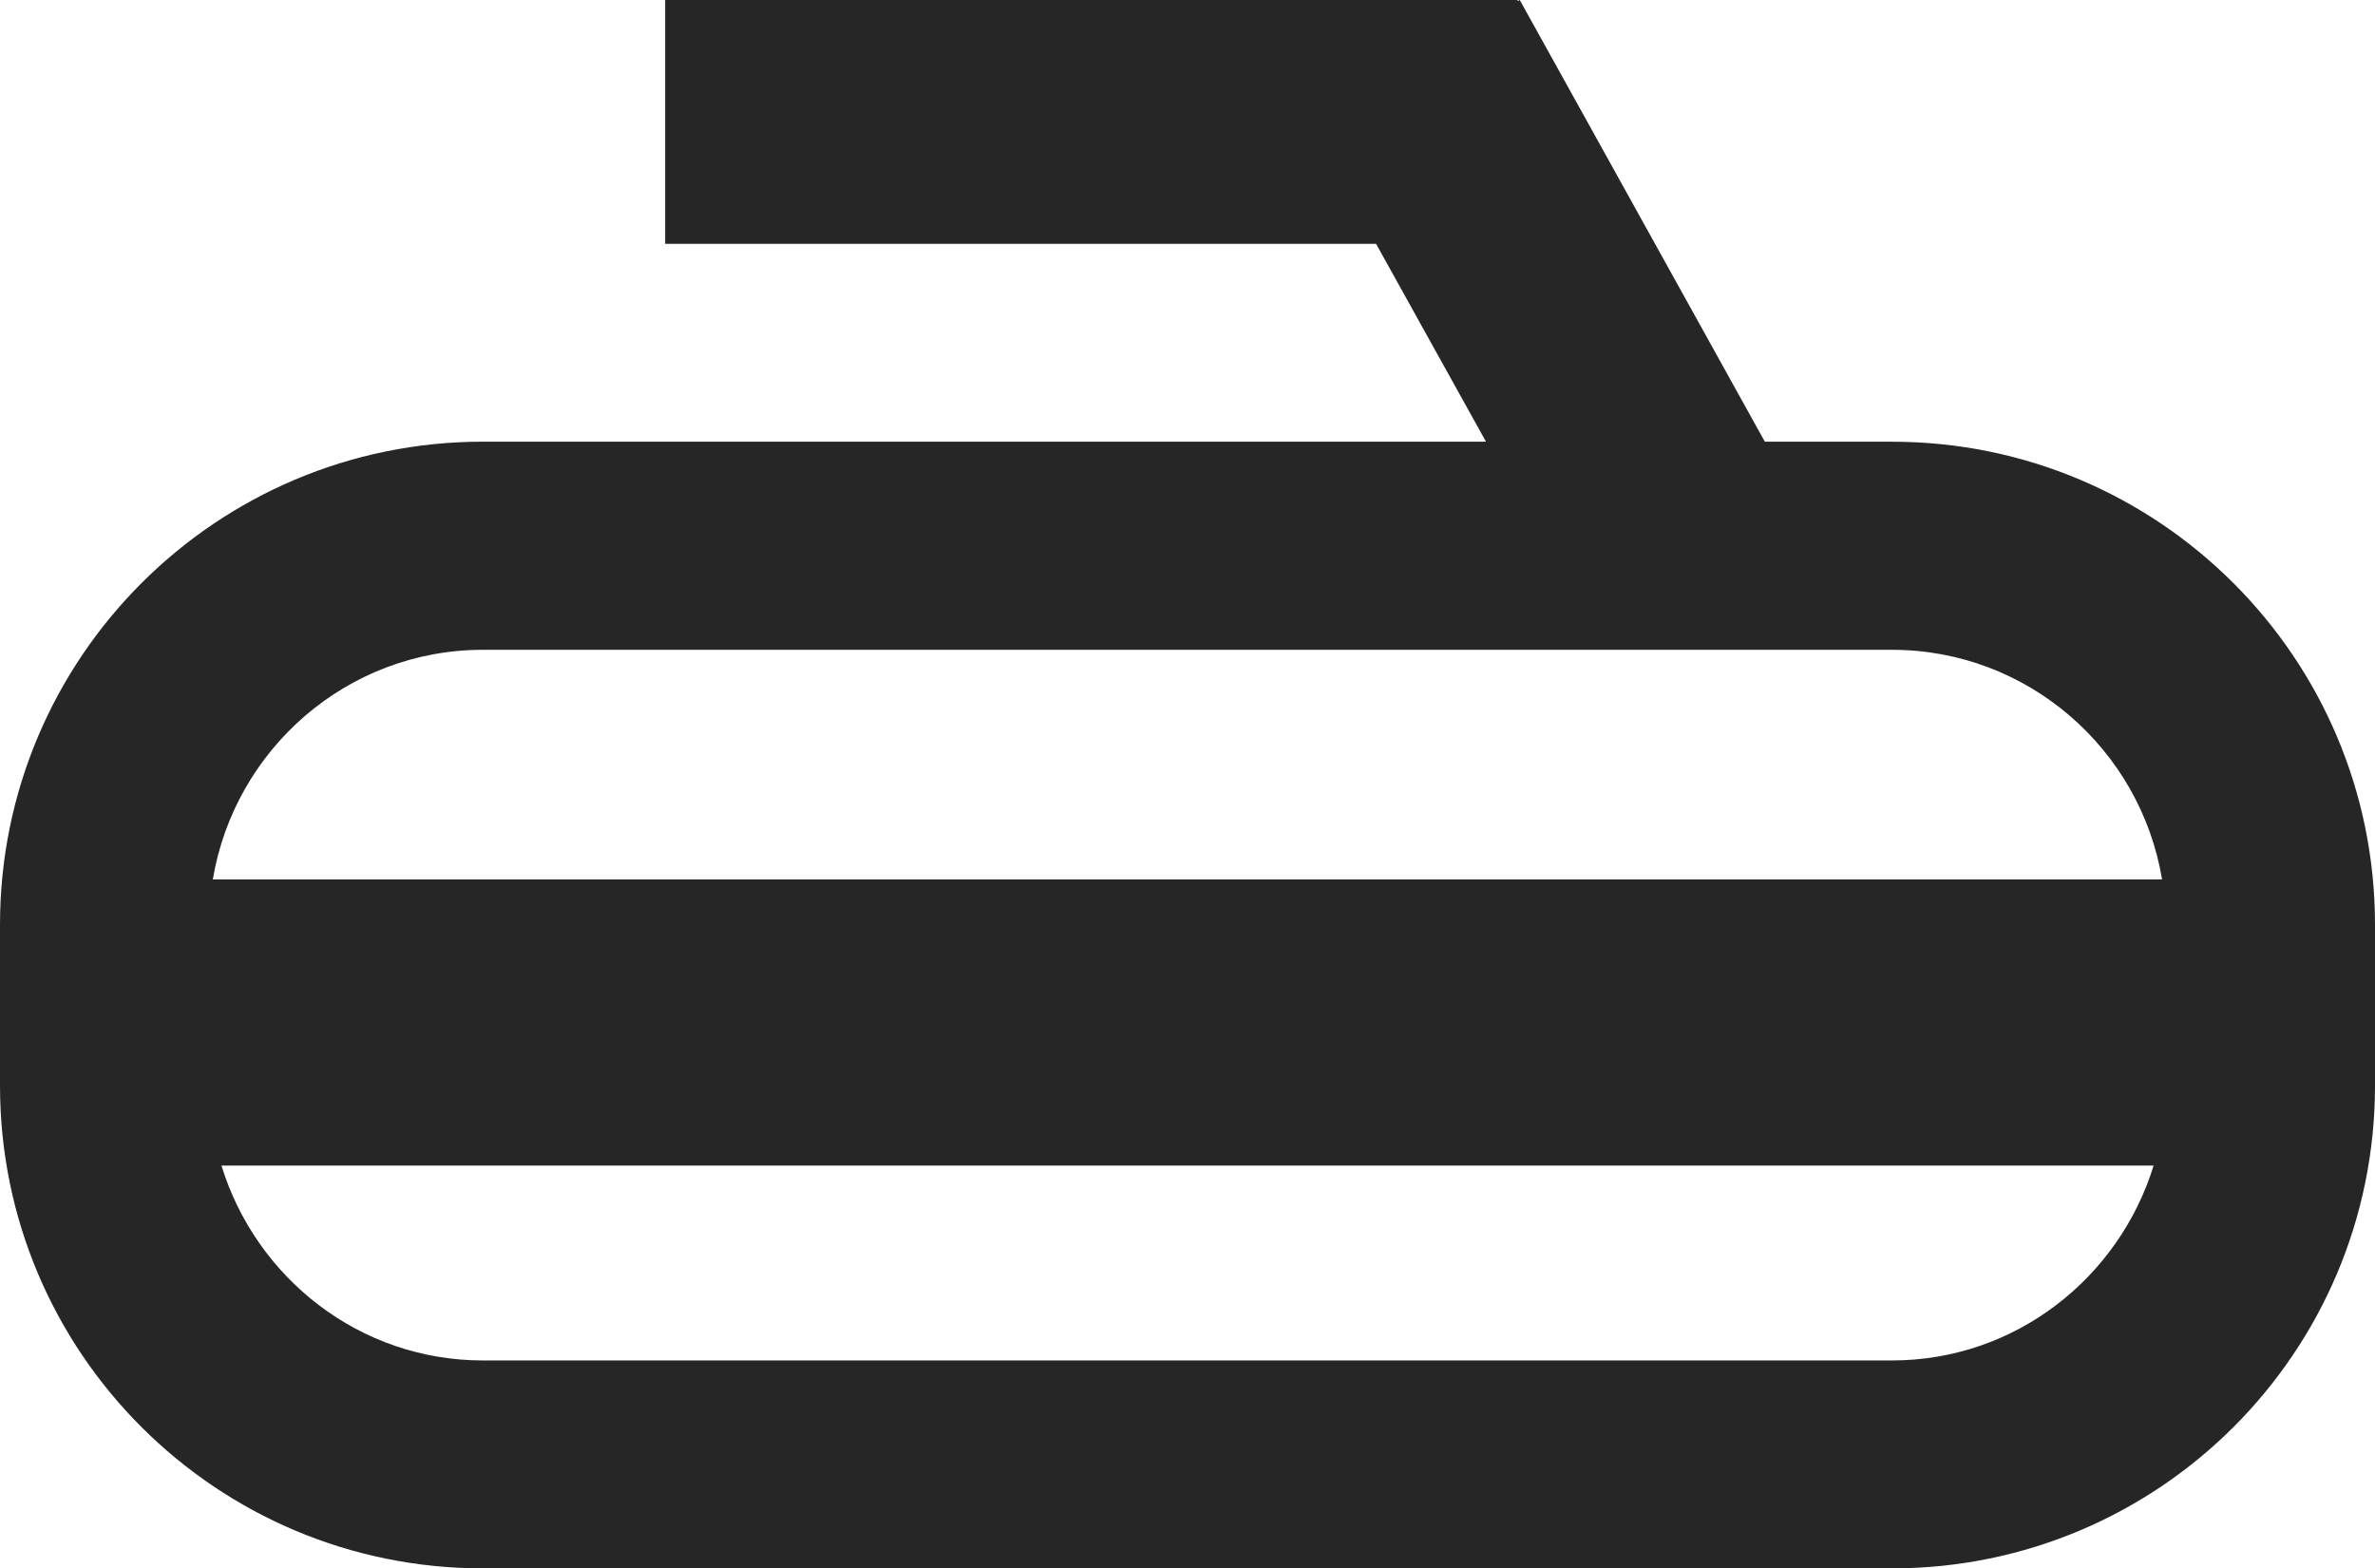 <?xml version="1.0" encoding="iso-8859-1"?>
<!-- Generator: Adobe Illustrator 16.0.4, SVG Export Plug-In . SVG Version: 6.00 Build 0)  -->
<!DOCTYPE svg PUBLIC "-//W3C//DTD SVG 1.1//EN" "http://www.w3.org/Graphics/SVG/1.1/DTD/svg11.dtd">
<svg version="1.1" id="Capa_1" xmlns="http://www.w3.org/2000/svg" xmlns:xlink="http://www.w3.org/1999/xlink" x="0px" y="0px"
	 width="45.254px" height="29.894px" viewBox="0 0 45.254 29.894" style="enable-background:new 0 0 45.254 29.894;"
	 xml:space="preserve">
<path style="fill:#262626;" d="M36.05,8.419h-2.422L28.958,0l-0.042,0.021V0H12.674v4.647H26.22l2.094,3.771H9.203
	C4.121,8.419,0,12.539,0,17.625v3.066c0,5.086,4.121,9.202,9.203,9.202H36.05c5.082,0,9.204-4.116,9.204-9.202v-3.066
	C45.254,12.539,41.132,8.419,36.05,8.419z M9.203,12.385h19.11h6.735h1.001c2.591,0,4.736,1.899,5.148,4.377H4.055
	C4.469,14.284,6.611,12.385,9.203,12.385z M36.05,25.93H9.203c-2.354,0-4.324-1.573-4.984-3.715h36.817
	C40.376,24.356,38.402,25.93,36.05,25.93z"/>
<g>
</g>
<g>
</g>
<g>
</g>
<g>
</g>
<g>
</g>
<g>
</g>
<g>
</g>
<g>
</g>
<g>
</g>
<g>
</g>
<g>
</g>
<g>
</g>
<g>
</g>
<g>
</g>
<g>
</g>
</svg>
